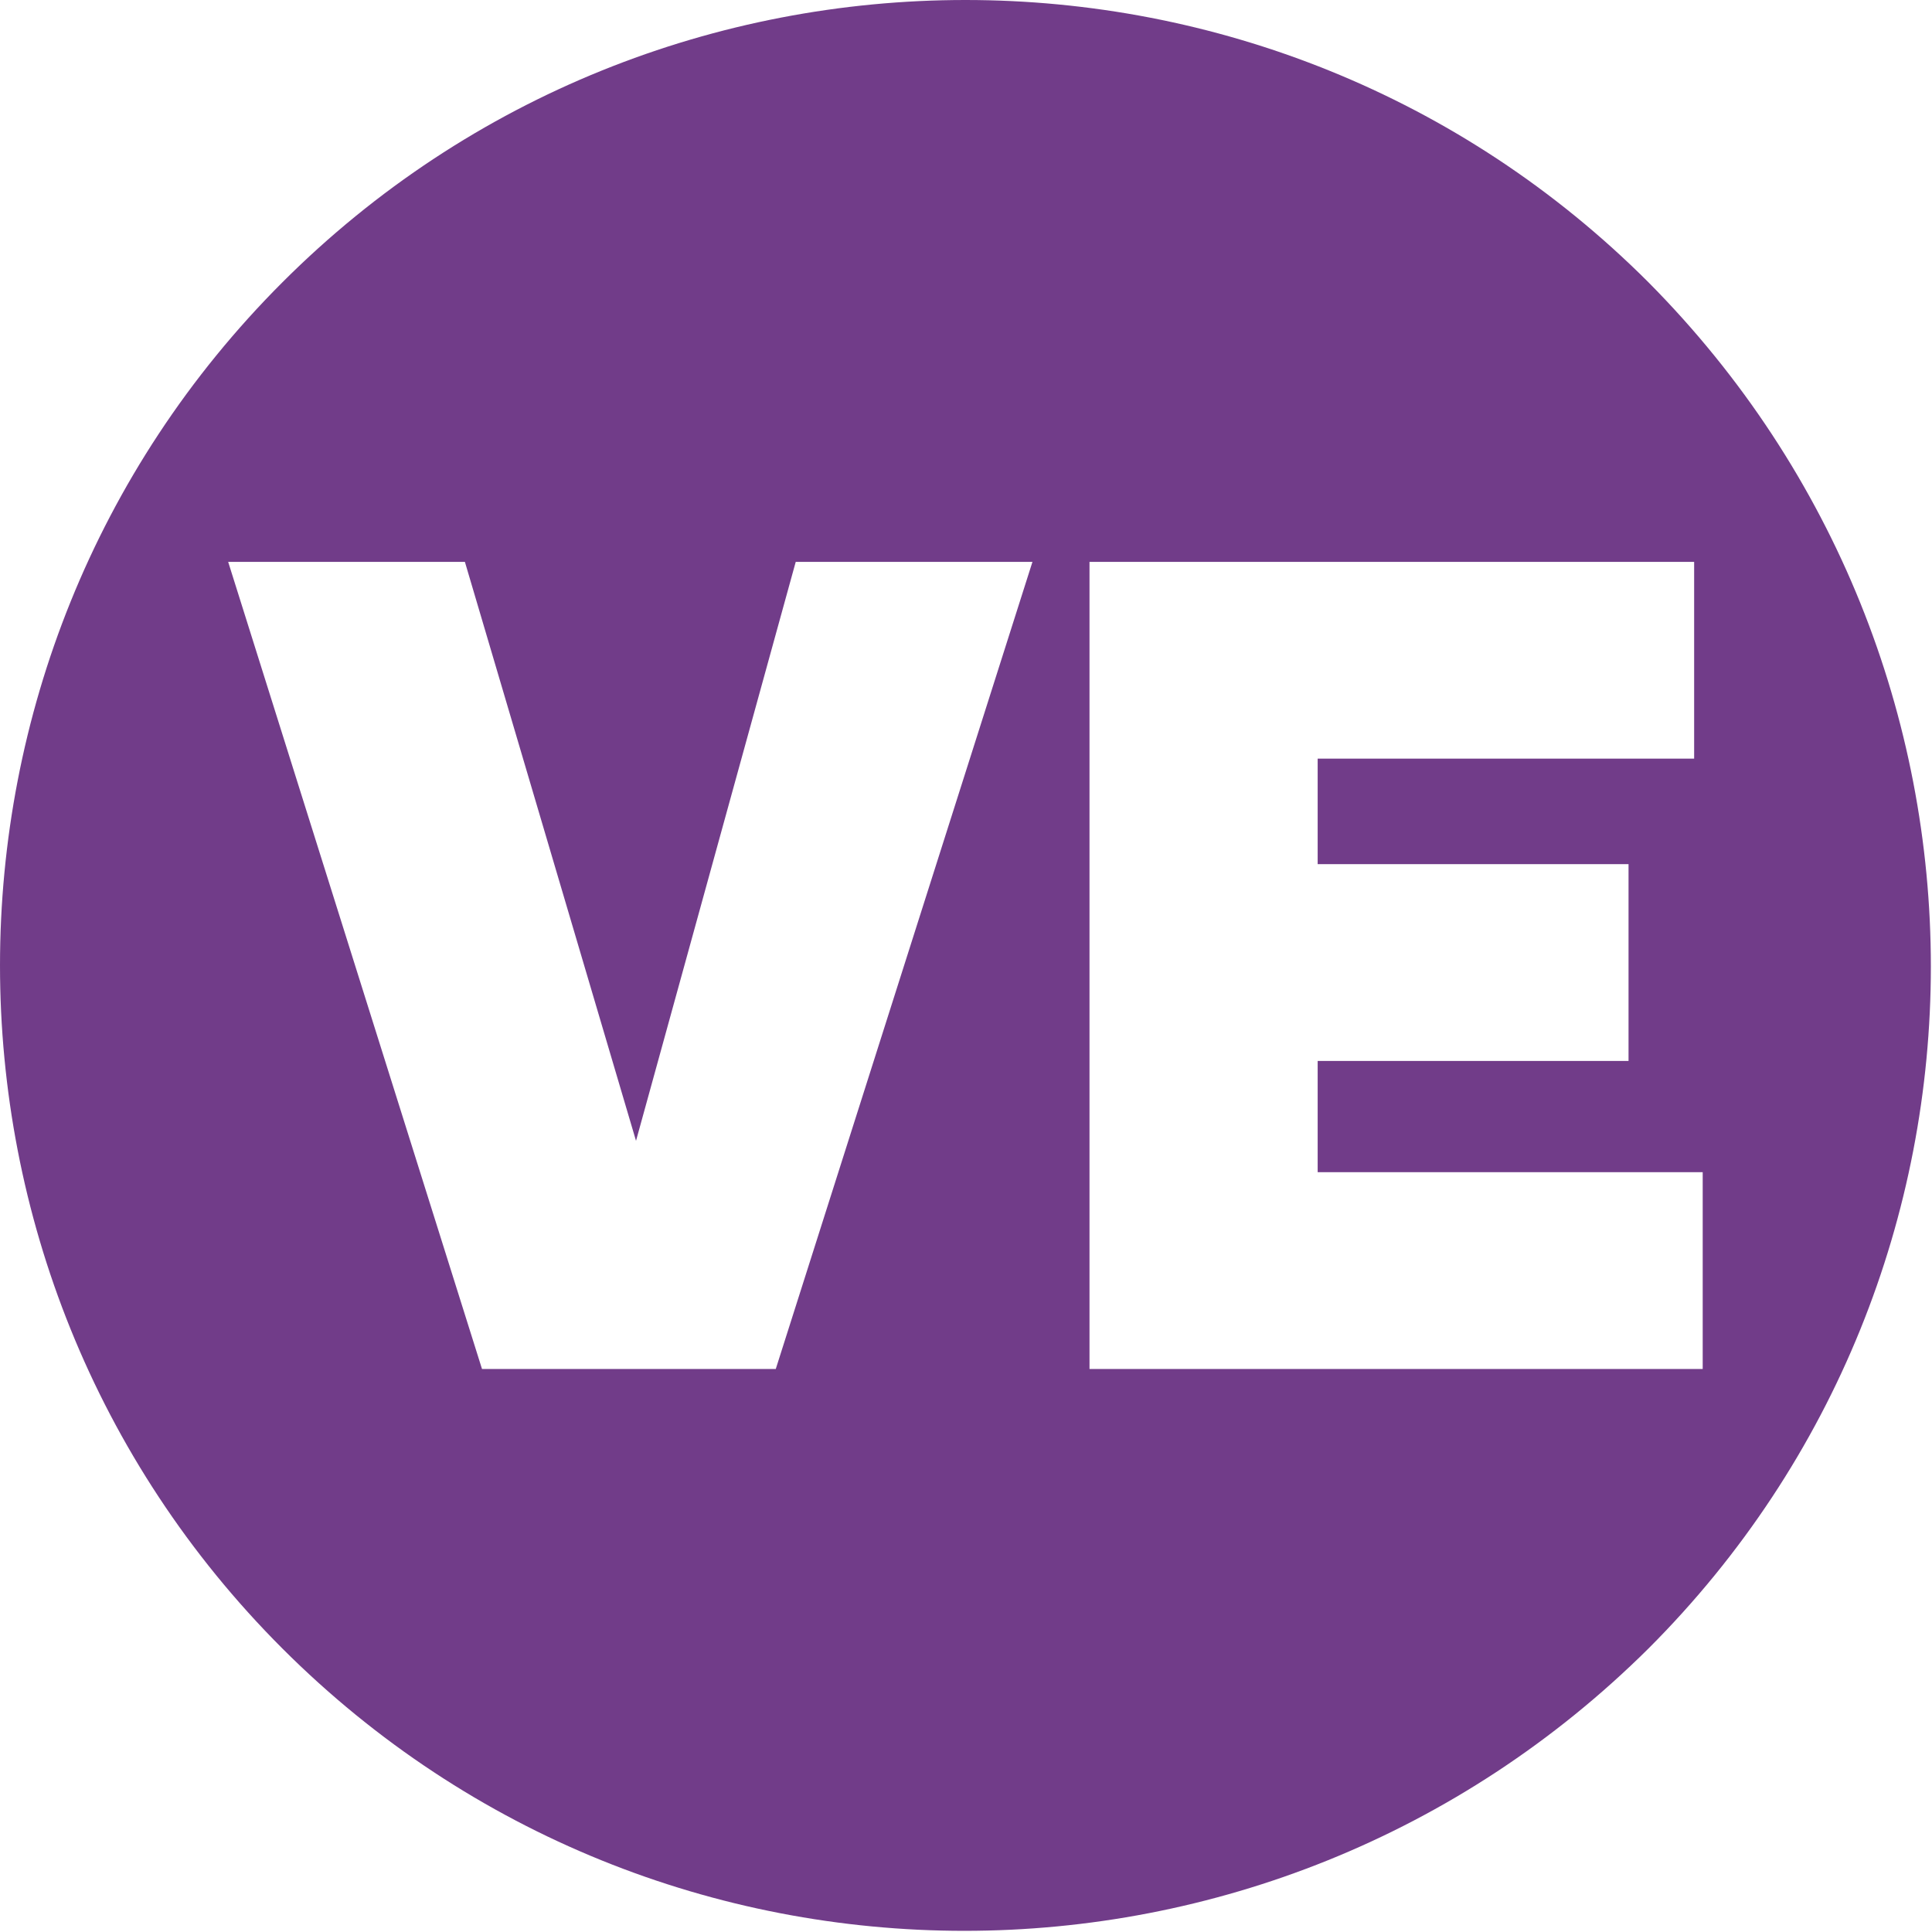 <svg xmlns="http://www.w3.org/2000/svg" fill="none" viewBox="0 0 417 417" height="417" width="417">
<path fill="#713C89" d="M355.811 60.943C274.554 -20.314 142.201 -20.314 60.944 60.943C-20.314 142.199 -20.314 274.549 60.944 355.806C142.201 437.063 273.938 437.063 355.811 355.806C437.069 274.549 437.069 142.815 355.811 60.943ZM168.056 295.479H104.035L49.247 121.27H100.341L137.277 246.233L171.75 121.27H222.844L167.441 295.479H168.056ZM235.156 295.479V121.27H365.661V163.745H284.403V186.521H351.502V228.996H284.403V253.004H367.508V295.479H235.156Z"></path>
</svg>
